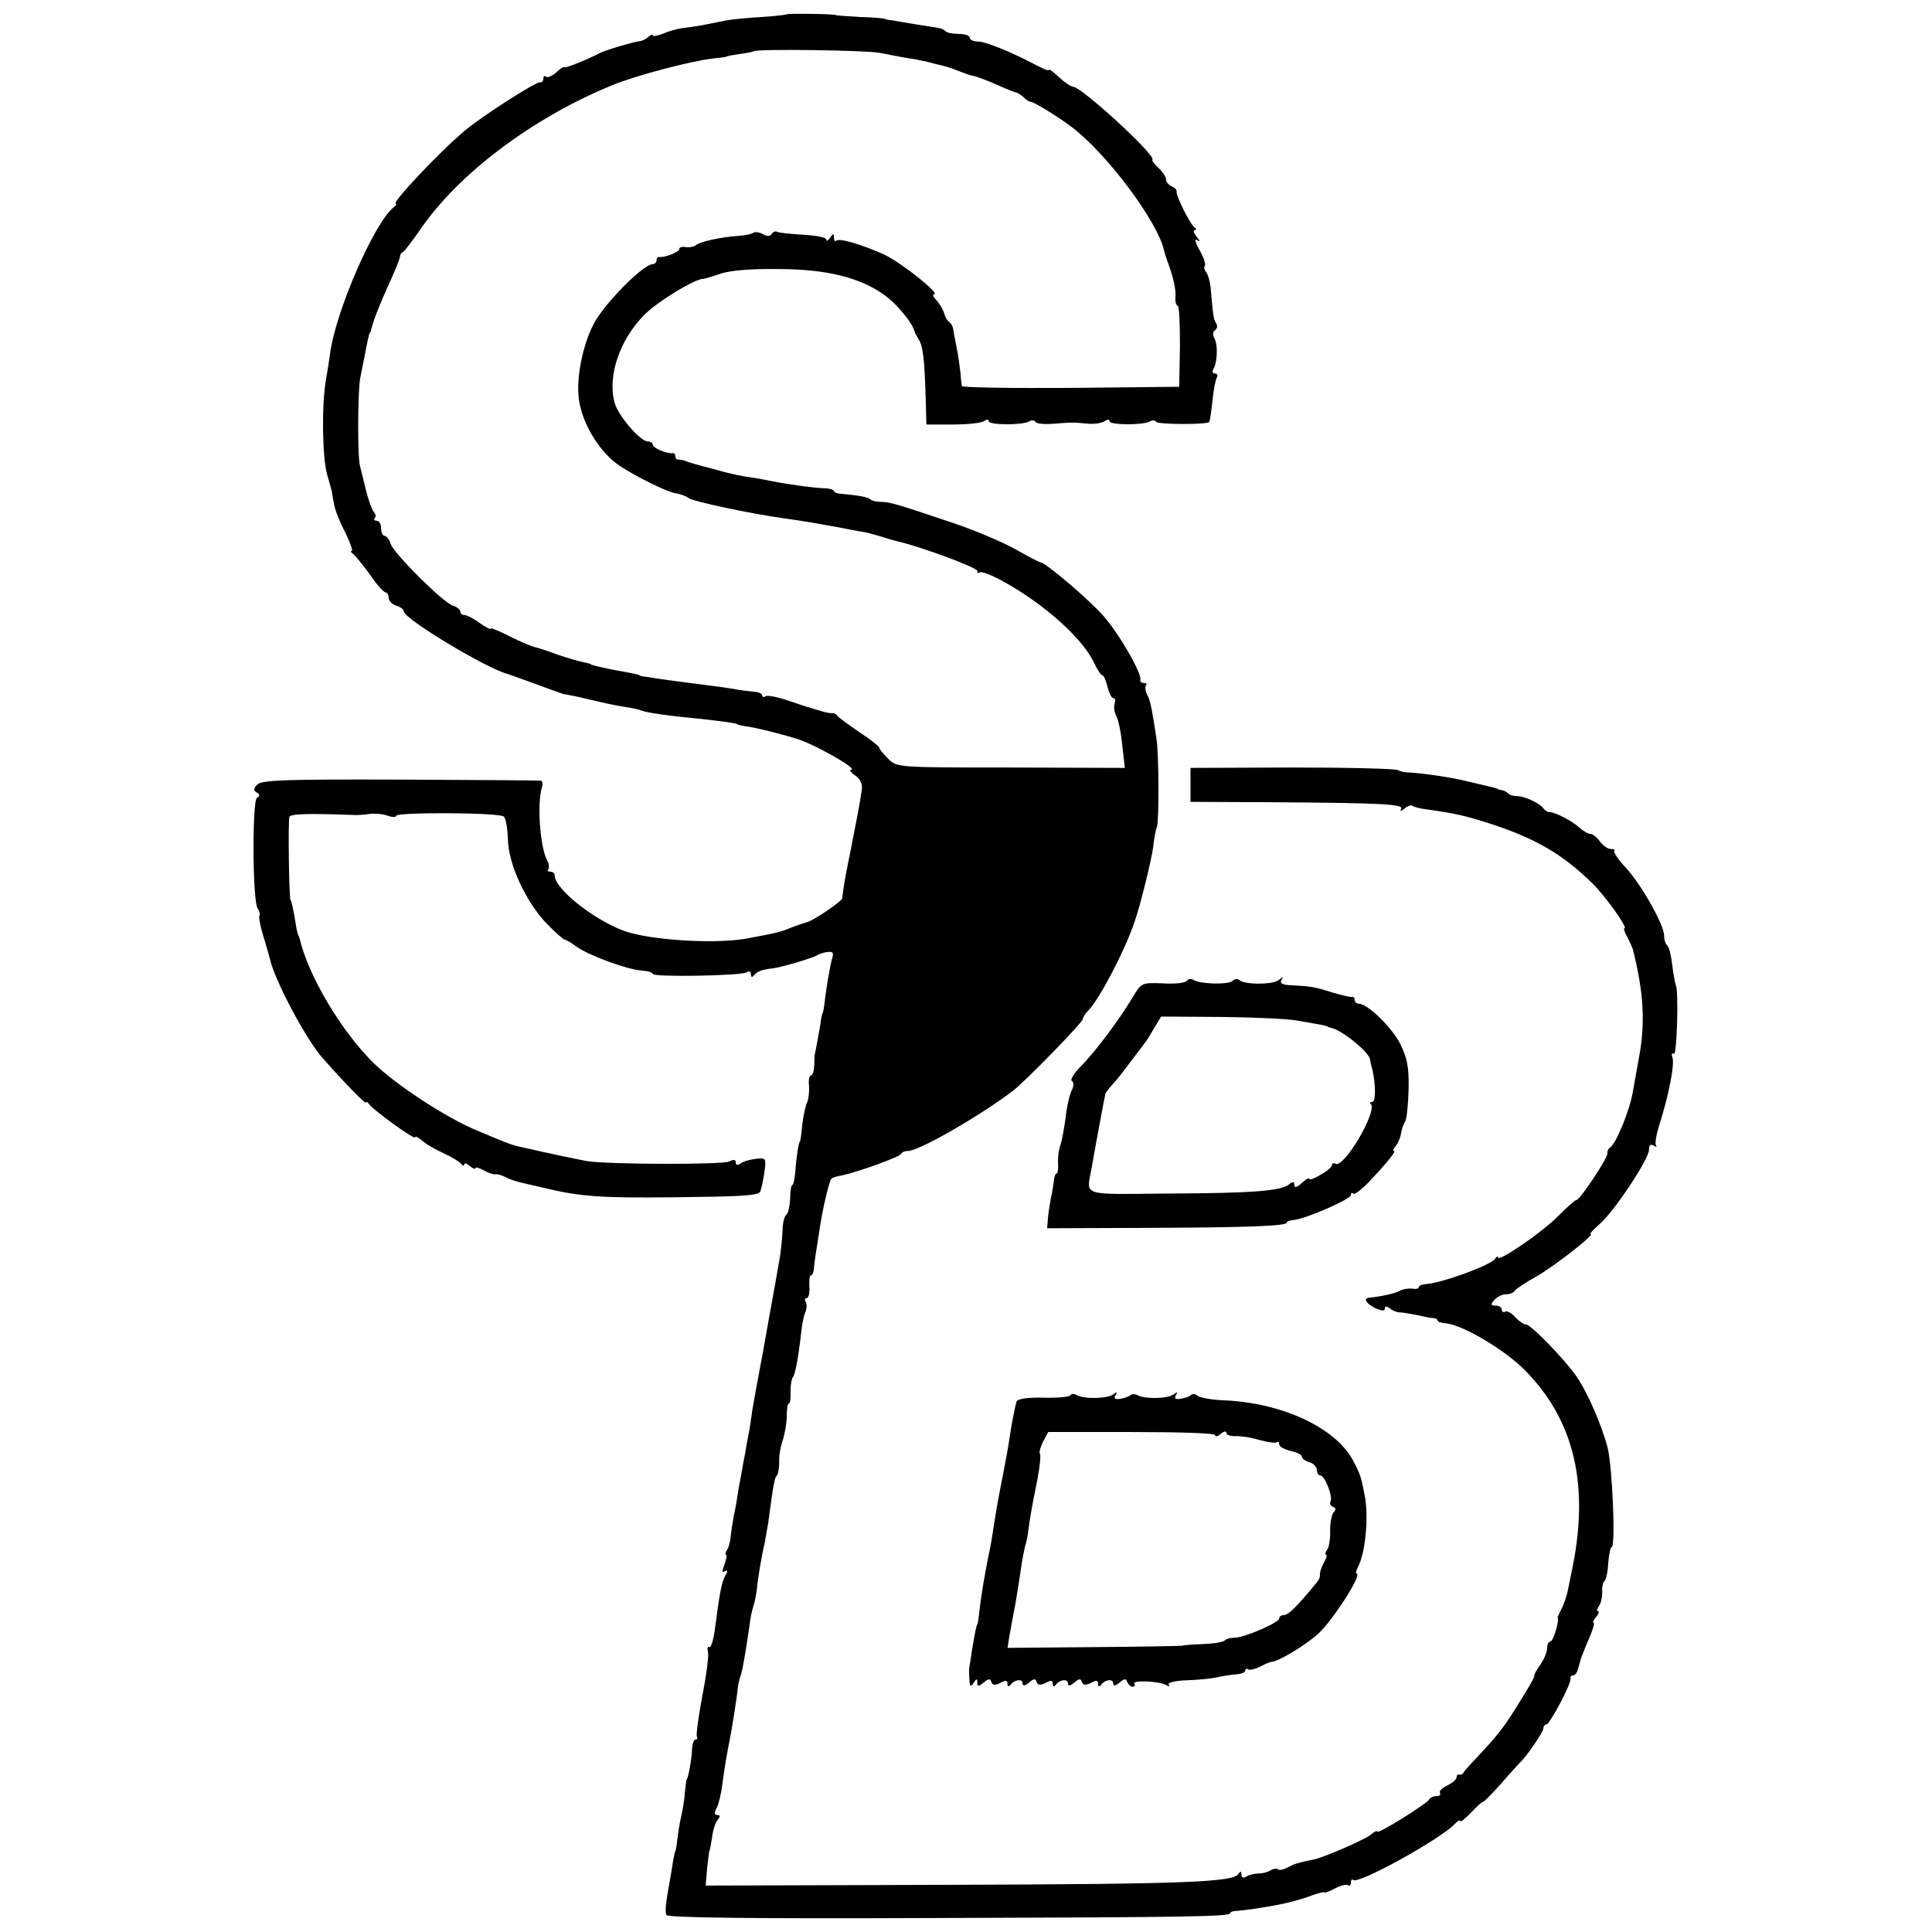 <?xml version="1.0" standalone="no"?>
<!DOCTYPE svg PUBLIC "-//W3C//DTD SVG 20010904//EN"
 "http://www.w3.org/TR/2001/REC-SVG-20010904/DTD/svg10.dtd">
<svg version="1.0" xmlns="http://www.w3.org/2000/svg"
 width="512pt" height="512pt" viewBox="0 0 512 512"
 preserveAspectRatio="xMidYMid meet">
<g transform="translate(0,512) scale(0.1,-0.1)"
fill="#000000" stroke="none">
<path d="M2085 5082 c-1 -1 -31 -5 -66 -7 -35 -2 -77 -6 -94 -9 -16 -3 -46 -9
-65 -13 -19 -3 -44 -7 -55 -8 -11 -2 -32 -7 -47 -14 -16 -6 -28 -8 -28 -5 0 4
-6 2 -12 -4 -7 -6 -17 -11 -23 -11 -20 -3 -88 -23 -104 -31 -35 -18 -91 -41
-95 -38 -2 2 -13 -5 -23 -15 -11 -9 -23 -14 -26 -10 -4 3 -7 1 -7 -5 0 -7 -4
-11 -8 -10 -10 3 -152 -88 -200 -128 -67 -56 -197 -194 -183 -194 3 0 1 -4 -4
-8 -50 -36 -154 -272 -170 -387 -2 -16 -7 -48 -11 -70 -12 -67 -10 -207 3
-253 7 -23 12 -44 13 -47 0 -3 0 -6 1 -7 0 -2 2 -14 5 -27 2 -13 15 -46 29
-72 13 -27 21 -49 17 -49 -4 0 -2 -4 4 -8 5 -4 25 -28 44 -54 18 -27 37 -48
42 -48 4 0 8 -6 8 -14 0 -8 9 -18 20 -21 11 -3 20 -10 20 -15 0 -20 222 -153
275 -166 6 -2 40 -14 78 -28 37 -14 70 -25 72 -26 3 0 6 0 8 -1 1 0 10 -2 21
-4 10 -2 39 -9 65 -15 25 -6 57 -12 71 -14 14 -2 32 -6 40 -9 15 -6 71 -14
165 -23 53 -6 90 -11 90 -14 0 -1 14 -4 30 -6 17 -3 48 -10 70 -16 22 -6 45
-12 50 -14 43 -10 174 -84 150 -84 -5 0 0 -7 11 -15 14 -9 20 -23 18 -37 -5
-36 -15 -87 -30 -163 -8 -38 -16 -81 -18 -95 -2 -14 -4 -28 -4 -31 -3 -9 -78
-60 -94 -63 -7 -2 -25 -8 -41 -14 -28 -12 -37 -14 -117 -29 -74 -14 -230 -7
-310 15 -78 21 -200 113 -200 152 0 6 -5 10 -12 10 -6 0 -8 3 -5 6 3 4 2 15
-3 24 -19 35 -27 150 -14 193 3 9 2 18 -3 18 -4 1 -172 2 -372 3 -300 1 -367
-1 -379 -13 -10 -10 -11 -16 -2 -21 9 -5 9 -10 1 -14 -13 -9 -12 -276 2 -294
5 -7 7 -15 5 -18 -3 -3 1 -26 9 -52 8 -26 16 -54 18 -62 12 -57 96 -214 139
-263 62 -70 116 -125 116 -119 0 4 4 2 8 -4 11 -16 122 -96 122 -88 0 4 8 0
18 -8 9 -9 35 -24 57 -34 22 -10 43 -23 47 -28 4 -6 8 -7 8 -2 0 5 7 3 15 -4
8 -7 15 -9 15 -6 0 4 10 1 23 -6 12 -7 26 -11 30 -10 4 1 16 -2 26 -7 10 -6
29 -12 42 -15 13 -3 44 -10 69 -16 88 -21 148 -25 330 -23 179 2 225 4 234 14
2 2 7 23 11 47 6 43 6 44 -22 41 -15 -2 -34 -7 -40 -12 -9 -6 -13 -5 -13 2 0
8 -6 9 -17 3 -18 -9 -324 -8 -378 1 -26 5 -89 18 -105 22 -3 0 -23 5 -45 10
-52 11 -46 9 -150 53 -77 33 -208 119 -264 174 -86 84 -174 232 -197 331 -1 4
-3 8 -4 10 -1 1 -4 13 -6 27 -5 33 -12 65 -14 65 -4 0 -7 210 -3 220 3 8 42
10 178 5 6 0 21 1 35 3 14 2 35 0 48 -5 12 -4 22 -4 22 0 0 10 273 9 285 -2 6
-5 10 -32 11 -60 1 -66 48 -167 104 -225 22 -22 43 -41 46 -41 3 0 18 -8 32
-19 35 -24 133 -60 172 -63 16 -1 30 -5 30 -9 0 -9 232 -5 248 4 7 5 12 3 12
-5 0 -8 3 -9 8 -3 7 10 22 16 52 19 22 3 103 27 115 34 6 4 18 8 28 9 13 2 17
-2 13 -14 -6 -20 -17 -84 -21 -123 -2 -14 -4 -25 -5 -25 -1 0 -4 -13 -6 -30
-7 -39 -12 -69 -14 -75 -1 -3 -2 -17 -2 -32 -1 -16 -4 -28 -9 -28 -4 0 -7 -12
-5 -27 1 -16 -1 -35 -5 -44 -4 -8 -10 -35 -13 -60 -2 -24 -5 -44 -6 -44 -3 0
-10 -42 -12 -77 -2 -21 -5 -38 -8 -38 -3 0 -6 -16 -6 -36 -1 -20 -5 -39 -10
-43 -5 -3 -10 -22 -10 -41 -1 -19 -4 -51 -7 -70 -10 -57 -18 -103 -23 -130 -3
-14 -7 -38 -10 -55 -3 -16 -11 -64 -19 -105 -8 -41 -17 -93 -21 -115 -3 -22
-7 -51 -10 -65 -3 -14 -7 -36 -9 -50 -3 -14 -8 -41 -11 -60 -4 -19 -8 -42 -9
-50 -1 -8 -5 -33 -10 -55 -4 -22 -8 -49 -9 -60 -1 -11 -5 -26 -9 -32 -5 -7 -6
-13 -3 -13 3 0 1 -12 -4 -26 -7 -18 -7 -23 1 -18 8 4 8 1 1 -12 -10 -18 -15
-46 -28 -146 -4 -26 -10 -45 -14 -43 -5 3 -6 -3 -4 -12 3 -10 -4 -63 -15 -118
-10 -55 -17 -103 -14 -108 2 -4 1 -7 -4 -7 -4 0 -9 -12 -9 -27 -1 -27 -11 -78
-14 -78 -1 0 -3 -16 -5 -35 -1 -19 -6 -48 -10 -65 -4 -16 -8 -43 -10 -60 -2
-16 -4 -30 -5 -30 -1 0 -3 -11 -6 -25 -2 -14 -6 -38 -9 -55 -11 -59 -13 -79
-9 -90 3 -7 223 -10 697 -8 702 2 797 4 797 13 0 3 8 6 18 6 17 1 76 9 123 19
14 3 45 11 68 19 22 9 41 13 41 11 0 -2 12 2 27 10 15 8 30 12 35 9 4 -3 8 0
8 7 0 7 3 10 6 7 12 -13 224 104 267 146 9 10 17 14 17 10 0 -4 14 7 30 24 17
18 30 29 30 27 0 -3 21 18 47 47 25 29 49 55 52 58 15 13 61 80 61 89 0 6 4
11 8 11 9 0 68 111 64 122 -1 5 2 8 7 8 5 0 11 8 13 18 3 9 6 20 7 24 1 4 10
28 21 53 11 25 17 45 13 45 -3 0 0 7 7 15 7 8 9 15 5 15 -4 0 -3 6 2 13 5 6 9
23 9 37 -1 14 2 27 6 30 4 3 9 25 10 48 2 23 6 42 9 42 11 0 2 215 -11 265
-16 60 -54 148 -84 190 -31 44 -119 135 -132 135 -6 0 -19 9 -29 20 -10 11
-22 17 -26 14 -5 -3 -9 0 -9 5 0 6 -7 11 -16 11 -14 0 -14 3 -4 15 7 8 21 15
31 15 10 0 20 4 23 9 3 5 30 23 59 39 51 30 156 112 142 112 -3 0 7 11 24 26
37 31 131 172 131 197 0 12 4 16 13 11 6 -4 9 -4 6 0 -4 4 0 28 8 54 25 77 42
164 35 180 -3 9 -1 13 4 9 8 -5 13 167 5 183 -2 3 -4 19 -7 35 -6 49 -10 64
-17 71 -4 4 -7 15 -7 25 0 28 -60 134 -100 178 -21 22 -35 43 -32 46 3 3 -1 5
-9 5 -8 0 -21 9 -29 20 -8 11 -19 20 -25 20 -6 0 -20 8 -31 18 -19 17 -61 39
-78 40 -5 0 -12 4 -15 9 -10 14 -50 33 -69 33 -10 0 -22 3 -26 8 -4 4 -12 8
-17 8 -5 1 -10 2 -11 4 -2 1 -10 3 -18 5 -8 2 -35 8 -60 14 -42 11 -127 23
-160 24 -8 0 -19 3 -25 6 -5 4 -131 7 -280 7 l-270 -1 0 -45 0 -45 215 -1
c298 -2 351 -5 343 -18 -4 -6 0 -6 9 1 8 7 17 10 20 8 3 -3 21 -8 39 -10 78
-11 100 -16 175 -40 117 -39 186 -80 263 -155 36 -35 96 -120 86 -120 -3 0 0
-10 7 -22 6 -13 13 -27 15 -33 29 -114 34 -196 16 -290 -7 -38 -14 -79 -16
-90 -9 -50 -44 -135 -60 -146 -5 -3 -8 -10 -7 -15 2 -11 -72 -123 -82 -124 -4
0 -26 -20 -50 -44 -43 -43 -158 -122 -158 -108 0 4 -4 2 -8 -4 -11 -17 -143
-65 -184 -67 -10 -1 -18 -4 -18 -8 0 -4 -8 -6 -17 -4 -10 1 -25 -1 -34 -6 -13
-7 -49 -15 -81 -18 -16 -2 -7 -16 17 -28 16 -7 25 -8 25 -1 0 7 4 7 13 1 6 -6
19 -11 27 -11 8 0 29 -4 45 -7 17 -4 36 -8 43 -8 6 0 12 -3 12 -7 0 -3 10 -6
22 -7 44 -4 154 -69 208 -123 134 -135 174 -310 124 -540 -3 -14 -7 -36 -10
-49 -3 -13 -10 -34 -16 -45 -6 -12 -11 -22 -10 -23 5 -8 -12 -63 -19 -63 -5 0
-9 -8 -9 -18 0 -10 -8 -29 -17 -42 -10 -14 -17 -27 -17 -30 1 -5 -10 -25 -53
-93 -30 -48 -50 -72 -95 -120 -20 -21 -38 -41 -40 -45 -2 -4 -6 -6 -10 -5 -5
2 -8 -2 -8 -7 0 -6 -11 -15 -25 -22 -13 -6 -22 -15 -19 -19 3 -5 -1 -9 -10 -9
-8 0 -16 -4 -18 -8 -4 -11 -138 -94 -138 -86 0 4 -8 0 -17 -8 -16 -13 -119
-58 -148 -65 -45 -9 -56 -13 -73 -22 -11 -6 -22 -8 -25 -5 -3 3 -12 2 -19 -2
-7 -5 -22 -9 -33 -9 -11 0 -26 -4 -32 -8 -8 -5 -13 -3 -13 5 0 9 -3 10 -8 2
-14 -22 -137 -27 -770 -29 l-642 -2 4 46 c3 25 5 46 6 46 1 0 4 16 7 35 2 19
9 41 15 47 7 9 7 13 -1 13 -8 0 -9 6 -2 18 5 9 12 37 15 62 8 58 14 90 19 115
6 29 20 117 22 140 1 11 5 27 8 35 5 14 12 56 23 130 2 19 7 44 11 55 4 11 7
31 9 45 2 27 13 89 21 124 2 11 6 35 9 51 13 99 17 121 23 125 3 3 6 19 6 35
-1 17 4 44 10 60 5 17 10 45 10 62 0 18 2 33 5 33 4 0 6 15 5 33 0 17 3 34 6
37 6 5 15 53 23 125 2 17 6 38 10 47 4 9 5 22 1 28 -3 5 -2 10 3 10 5 0 8 14
7 30 -1 17 0 30 4 30 4 0 7 8 8 18 1 16 6 48 17 117 7 46 24 116 29 121 2 3
15 7 28 9 39 8 154 49 157 57 2 5 11 8 19 8 29 0 192 94 277 159 34 26 186
182 186 191 0 5 7 15 15 23 29 30 96 158 121 232 16 45 46 168 50 200 2 22 7
46 10 54 6 17 5 195 -1 231 -2 14 -6 42 -10 63 -3 21 -9 47 -15 56 -5 10 -6
21 -3 25 3 3 1 6 -5 6 -7 0 -11 3 -10 8 5 16 -55 121 -98 170 -40 45 -154 142
-167 142 -3 0 -32 15 -65 34 -34 19 -109 51 -169 71 -148 50 -166 55 -190 55
-11 0 -23 3 -27 7 -6 6 -30 10 -83 15 -7 1 -13 4 -13 7 0 3 -10 6 -22 7 -25 0
-97 10 -138 18 -14 3 -41 8 -60 11 -19 2 -51 9 -70 14 -19 5 -46 13 -60 16
-14 4 -32 9 -40 12 -8 4 -18 5 -22 5 -5 -1 -8 3 -8 8 0 5 -3 10 -7 9 -16 -2
-53 14 -53 22 0 5 -6 9 -13 9 -20 0 -78 67 -88 102 -20 70 13 168 79 234 34
35 137 97 156 95 3 0 23 6 44 13 23 9 81 14 152 13 132 0 223 -23 288 -72 32
-24 73 -75 76 -95 1 -3 6 -12 11 -20 11 -18 15 -52 18 -150 l2 -75 70 0 c39 0
76 4 83 9 7 5 12 5 12 0 0 -11 90 -11 107 -1 6 4 14 4 17 -1 3 -5 24 -7 48 -5
49 4 52 4 93 0 17 -1 36 2 43 7 7 5 12 5 12 0 0 -11 90 -11 107 -1 6 4 14 4
17 -1 4 -7 134 -8 141 0 1 2 5 26 8 55 3 29 8 57 12 63 3 5 1 10 -5 10 -6 0
-8 5 -5 11 11 17 13 63 4 81 -6 10 -5 19 1 23 6 4 7 12 3 18 -7 12 -8 18 -14
87 -1 19 -7 41 -12 48 -6 7 -7 15 -4 18 3 3 -3 22 -14 41 -11 19 -14 31 -7 27
9 -6 9 -3 -1 9 -7 9 -10 17 -5 17 5 0 5 4 -1 8 -12 9 -49 84 -47 95 1 4 -5 10
-13 13 -8 4 -15 12 -15 19 0 6 -9 20 -20 30 -11 10 -18 20 -16 22 10 11 -188
193 -210 193 -5 0 -22 11 -37 25 -15 14 -27 23 -27 20 0 -4 -17 3 -37 14 -65
34 -131 61 -152 61 -12 0 -21 5 -21 10 0 6 -13 10 -28 10 -16 0 -32 3 -36 7
-3 4 -12 8 -19 9 -7 1 -32 5 -57 9 -25 4 -54 9 -65 11 -11 1 -20 3 -20 4 0 1
-29 4 -65 5 -36 2 -65 4 -65 5 0 3 -127 5 -130 2z m246 -102 c24 -5 58 -11 74
-14 17 -2 40 -7 53 -10 12 -3 30 -8 40 -10 9 -2 31 -9 47 -16 17 -6 31 -11 32
-11 5 1 39 -12 73 -27 19 -9 38 -16 42 -17 4 0 13 -6 20 -12 6 -7 16 -13 20
-13 8 0 73 -40 106 -65 94 -70 230 -252 247 -329 1 -6 5 -18 8 -26 16 -43 24
-77 22 -97 -1 -13 2 -23 6 -23 4 0 6 -48 6 -107 l-2 -108 -287 -3 c-159 -1
-289 1 -289 5 -1 5 -3 22 -4 38 -2 17 -6 46 -10 65 -4 19 -8 41 -9 48 -1 8 -7
17 -12 20 -5 4 -10 14 -12 22 -2 8 -11 23 -19 33 -9 9 -13 17 -8 17 19 0 -85
83 -131 105 -60 27 -120 45 -128 37 -3 -3 -6 1 -6 9 0 11 -2 11 -10 -1 -5 -8
-10 -10 -10 -5 0 6 -28 11 -62 13 -34 2 -65 5 -69 8 -4 2 -10 0 -14 -6 -4 -7
-12 -7 -24 0 -10 5 -21 6 -25 3 -3 -3 -21 -7 -38 -8 -47 -3 -100 -15 -113 -24
-5 -5 -18 -7 -27 -6 -10 2 -18 0 -18 -5 0 -8 -38 -23 -52 -21 -5 1 -8 -3 -8
-9 0 -5 -5 -10 -10 -10 -24 0 -118 -94 -152 -150 -32 -55 -52 -150 -44 -207 9
-68 57 -145 112 -180 45 -29 119 -65 143 -70 14 -2 30 -8 36 -13 12 -9 162
-41 255 -54 45 -6 96 -15 140 -23 49 -10 59 -11 75 -14 2 0 19 -5 37 -10 18
-6 40 -12 48 -14 58 -13 210 -69 210 -78 0 -6 3 -7 6 -4 4 4 32 -7 63 -24 109
-60 214 -154 242 -219 8 -16 17 -30 21 -30 3 0 9 -13 13 -30 4 -17 11 -30 15
-30 5 0 7 -6 4 -14 -3 -8 -1 -23 4 -33 6 -10 13 -45 16 -78 l7 -60 -302 1
c-300 0 -302 0 -325 23 -13 13 -24 26 -24 30 0 3 -24 22 -53 41 -28 19 -55 39
-58 43 -3 5 -10 8 -15 7 -5 0 -18 2 -29 6 -11 3 -24 7 -30 9 -5 1 -32 10 -58
19 -27 9 -53 14 -58 11 -5 -4 -9 -2 -9 2 0 5 -10 9 -22 10 -13 1 -39 4 -58 8
-19 3 -48 7 -65 9 -16 2 -55 7 -85 11 -30 4 -64 9 -75 11 -11 1 -20 3 -20 4 0
2 -13 5 -65 14 -40 8 -65 14 -65 16 0 1 -10 3 -22 6 -12 2 -41 11 -65 19 -24
9 -51 18 -60 20 -10 2 -40 15 -68 29 -27 14 -50 23 -50 20 0 -3 -13 4 -29 15
-16 12 -34 21 -40 21 -6 0 -11 4 -11 9 0 5 -9 13 -20 16 -27 9 -156 138 -165
164 -3 12 -11 21 -16 21 -5 0 -9 9 -9 20 0 11 -5 20 -12 20 -6 0 -8 3 -5 7 4
3 3 11 -3 17 -5 7 -14 32 -20 56 -6 25 -13 54 -16 65 -7 26 -6 203 1 235 3 14
8 39 11 55 8 43 12 60 14 63 2 1 3 5 4 10 6 24 22 65 47 120 16 35 29 67 29
72 0 5 3 10 8 12 4 2 24 29 46 60 101 148 298 296 508 382 66 27 212 65 268
71 19 2 35 4 35 5 0 1 16 4 35 7 19 2 36 6 37 7 7 7 295 3 334 -4z"/>
<path d="M3145 2521 c-3 -6 -31 -9 -63 -7 -57 2 -57 2 -81 -38 -36 -60 -101
-147 -138 -183 -17 -18 -28 -35 -22 -38 5 -4 5 -13 -1 -25 -5 -10 -13 -42 -16
-72 -4 -29 -10 -62 -14 -73 -4 -11 -7 -32 -6 -47 1 -16 -1 -28 -4 -28 -3 0 -6
-8 -7 -17 -1 -10 -4 -31 -8 -48 -3 -16 -7 -41 -8 -55 l-2 -25 265 1 c269 1
370 5 370 14 0 3 8 6 18 7 31 2 152 55 152 66 0 6 3 7 6 4 4 -4 23 11 43 32
48 51 72 81 65 81 -4 0 -1 6 5 13 6 8 12 22 14 33 1 10 6 25 11 32 4 7 8 46 9
87 1 59 -4 82 -23 120 -23 44 -86 105 -109 105 -6 0 -11 5 -11 10 0 6 -3 9 -7
8 -5 -1 -28 5 -53 12 -47 15 -55 16 -108 19 -24 1 -31 5 -26 14 6 9 5 9 -7 0
-15 -13 -92 -13 -105 0 -4 4 -12 3 -18 -3 -13 -10 -85 -8 -103 3 -6 4 -14 3
-18 -2z m295 -106 c53 -9 74 -13 78 -15 1 -2 5 -3 10 -4 29 -6 101 -65 103
-84 0 -4 3 -16 6 -27 9 -39 9 -85 0 -85 -6 0 -8 -3 -4 -6 18 -18 -72 -172 -94
-158 -5 3 -9 1 -9 -3 0 -5 -13 -17 -30 -26 -16 -10 -30 -15 -30 -11 0 4 -9 -1
-20 -11 -13 -12 -20 -14 -20 -5 0 9 -4 9 -13 2 -21 -18 -94 -24 -317 -25 -240
-2 -221 -9 -207 68 6 36 28 154 32 175 2 8 4 18 4 21 1 3 9 14 19 25 10 10 31
37 47 59 17 22 34 44 38 50 5 5 16 24 26 41 l18 30 159 -1 c88 -1 179 -5 204
-10z"/>
<path d="M2836 1422 c-2 -4 -35 -7 -71 -6 -41 1 -68 -3 -71 -10 -4 -13 -13
-58 -19 -99 -2 -15 -9 -54 -15 -85 -17 -86 -18 -94 -25 -137 -3 -22 -8 -50
-10 -62 -15 -70 -26 -138 -30 -178 -2 -16 -4 -30 -5 -30 -2 0 -6 -20 -14 -67
-3 -21 -6 -41 -7 -45 -1 -4 -1 -19 0 -33 1 -20 3 -22 11 -10 8 12 10 12 10 1
0 -11 3 -11 17 0 13 11 17 11 20 2 3 -9 10 -10 24 -3 14 8 19 7 19 -2 0 -8 3
-9 8 -3 10 14 32 17 32 4 0 -8 6 -7 17 2 13 11 17 11 20 2 3 -9 10 -10 24 -3
14 8 19 7 19 -2 0 -8 3 -9 8 -3 10 14 32 17 32 4 0 -8 6 -7 17 2 13 11 17 11
20 2 3 -9 10 -10 24 -3 14 8 19 7 19 -2 0 -8 3 -9 8 -3 10 14 32 17 32 4 0 -8
6 -7 17 2 13 11 17 11 20 2 3 -7 9 -13 14 -13 6 0 8 4 5 8 -6 10 68 7 85 -4 7
-4 10 -3 6 2 -3 5 18 10 46 11 29 1 66 4 82 8 17 4 40 7 53 8 12 1 22 5 22 10
0 4 4 6 8 3 5 -3 19 1 33 8 13 7 26 12 29 12 18 1 87 42 123 74 38 34 119 160
102 160 -3 0 -1 8 4 18 20 37 29 137 17 192 -9 47 -12 55 -30 89 -46 87 -187
153 -341 160 -33 1 -65 7 -71 12 -6 5 -14 6 -18 2 -3 -4 -16 -8 -27 -10 -14
-2 -18 1 -13 9 6 10 4 10 -7 2 -15 -11 -77 -12 -95 -1 -6 3 -14 3 -18 0 -4 -4
-16 -8 -27 -10 -14 -2 -18 1 -13 9 6 10 4 10 -7 2 -16 -11 -77 -12 -96 -1 -6
4 -14 4 -17 -1z m384 -105 c0 -5 7 -4 15 3 8 7 15 8 15 3 0 -6 10 -9 23 -9 12
1 41 -3 64 -10 23 -6 44 -9 47 -6 4 3 6 0 6 -6 0 -6 14 -13 30 -17 17 -4 30
-10 30 -15 0 -5 9 -12 20 -15 11 -3 20 -13 20 -21 0 -8 4 -14 9 -14 12 0 34
-57 27 -69 -3 -5 0 -12 6 -14 9 -4 9 -8 3 -14 -5 -4 -10 -26 -10 -48 1 -22 -3
-46 -8 -52 -5 -7 -6 -13 -3 -13 4 0 1 -10 -6 -22 -7 -13 -11 -27 -10 -31 1 -4
-2 -13 -8 -20 -52 -64 -76 -87 -87 -87 -7 0 -13 -4 -13 -9 0 -11 -92 -51 -118
-51 -10 0 -22 -3 -26 -7 -4 -5 -31 -9 -59 -10 -29 -1 -52 -3 -52 -4 0 -1 -105
-3 -232 -4 l-233 -2 5 31 c3 17 10 56 16 86 5 30 12 73 15 95 3 22 8 47 10 55
3 8 8 31 10 50 2 19 11 70 20 113 9 43 13 81 10 84 -3 3 1 17 8 32 l14 26 221
0 c125 0 221 -3 221 -8z"/>
</g>
</svg>
